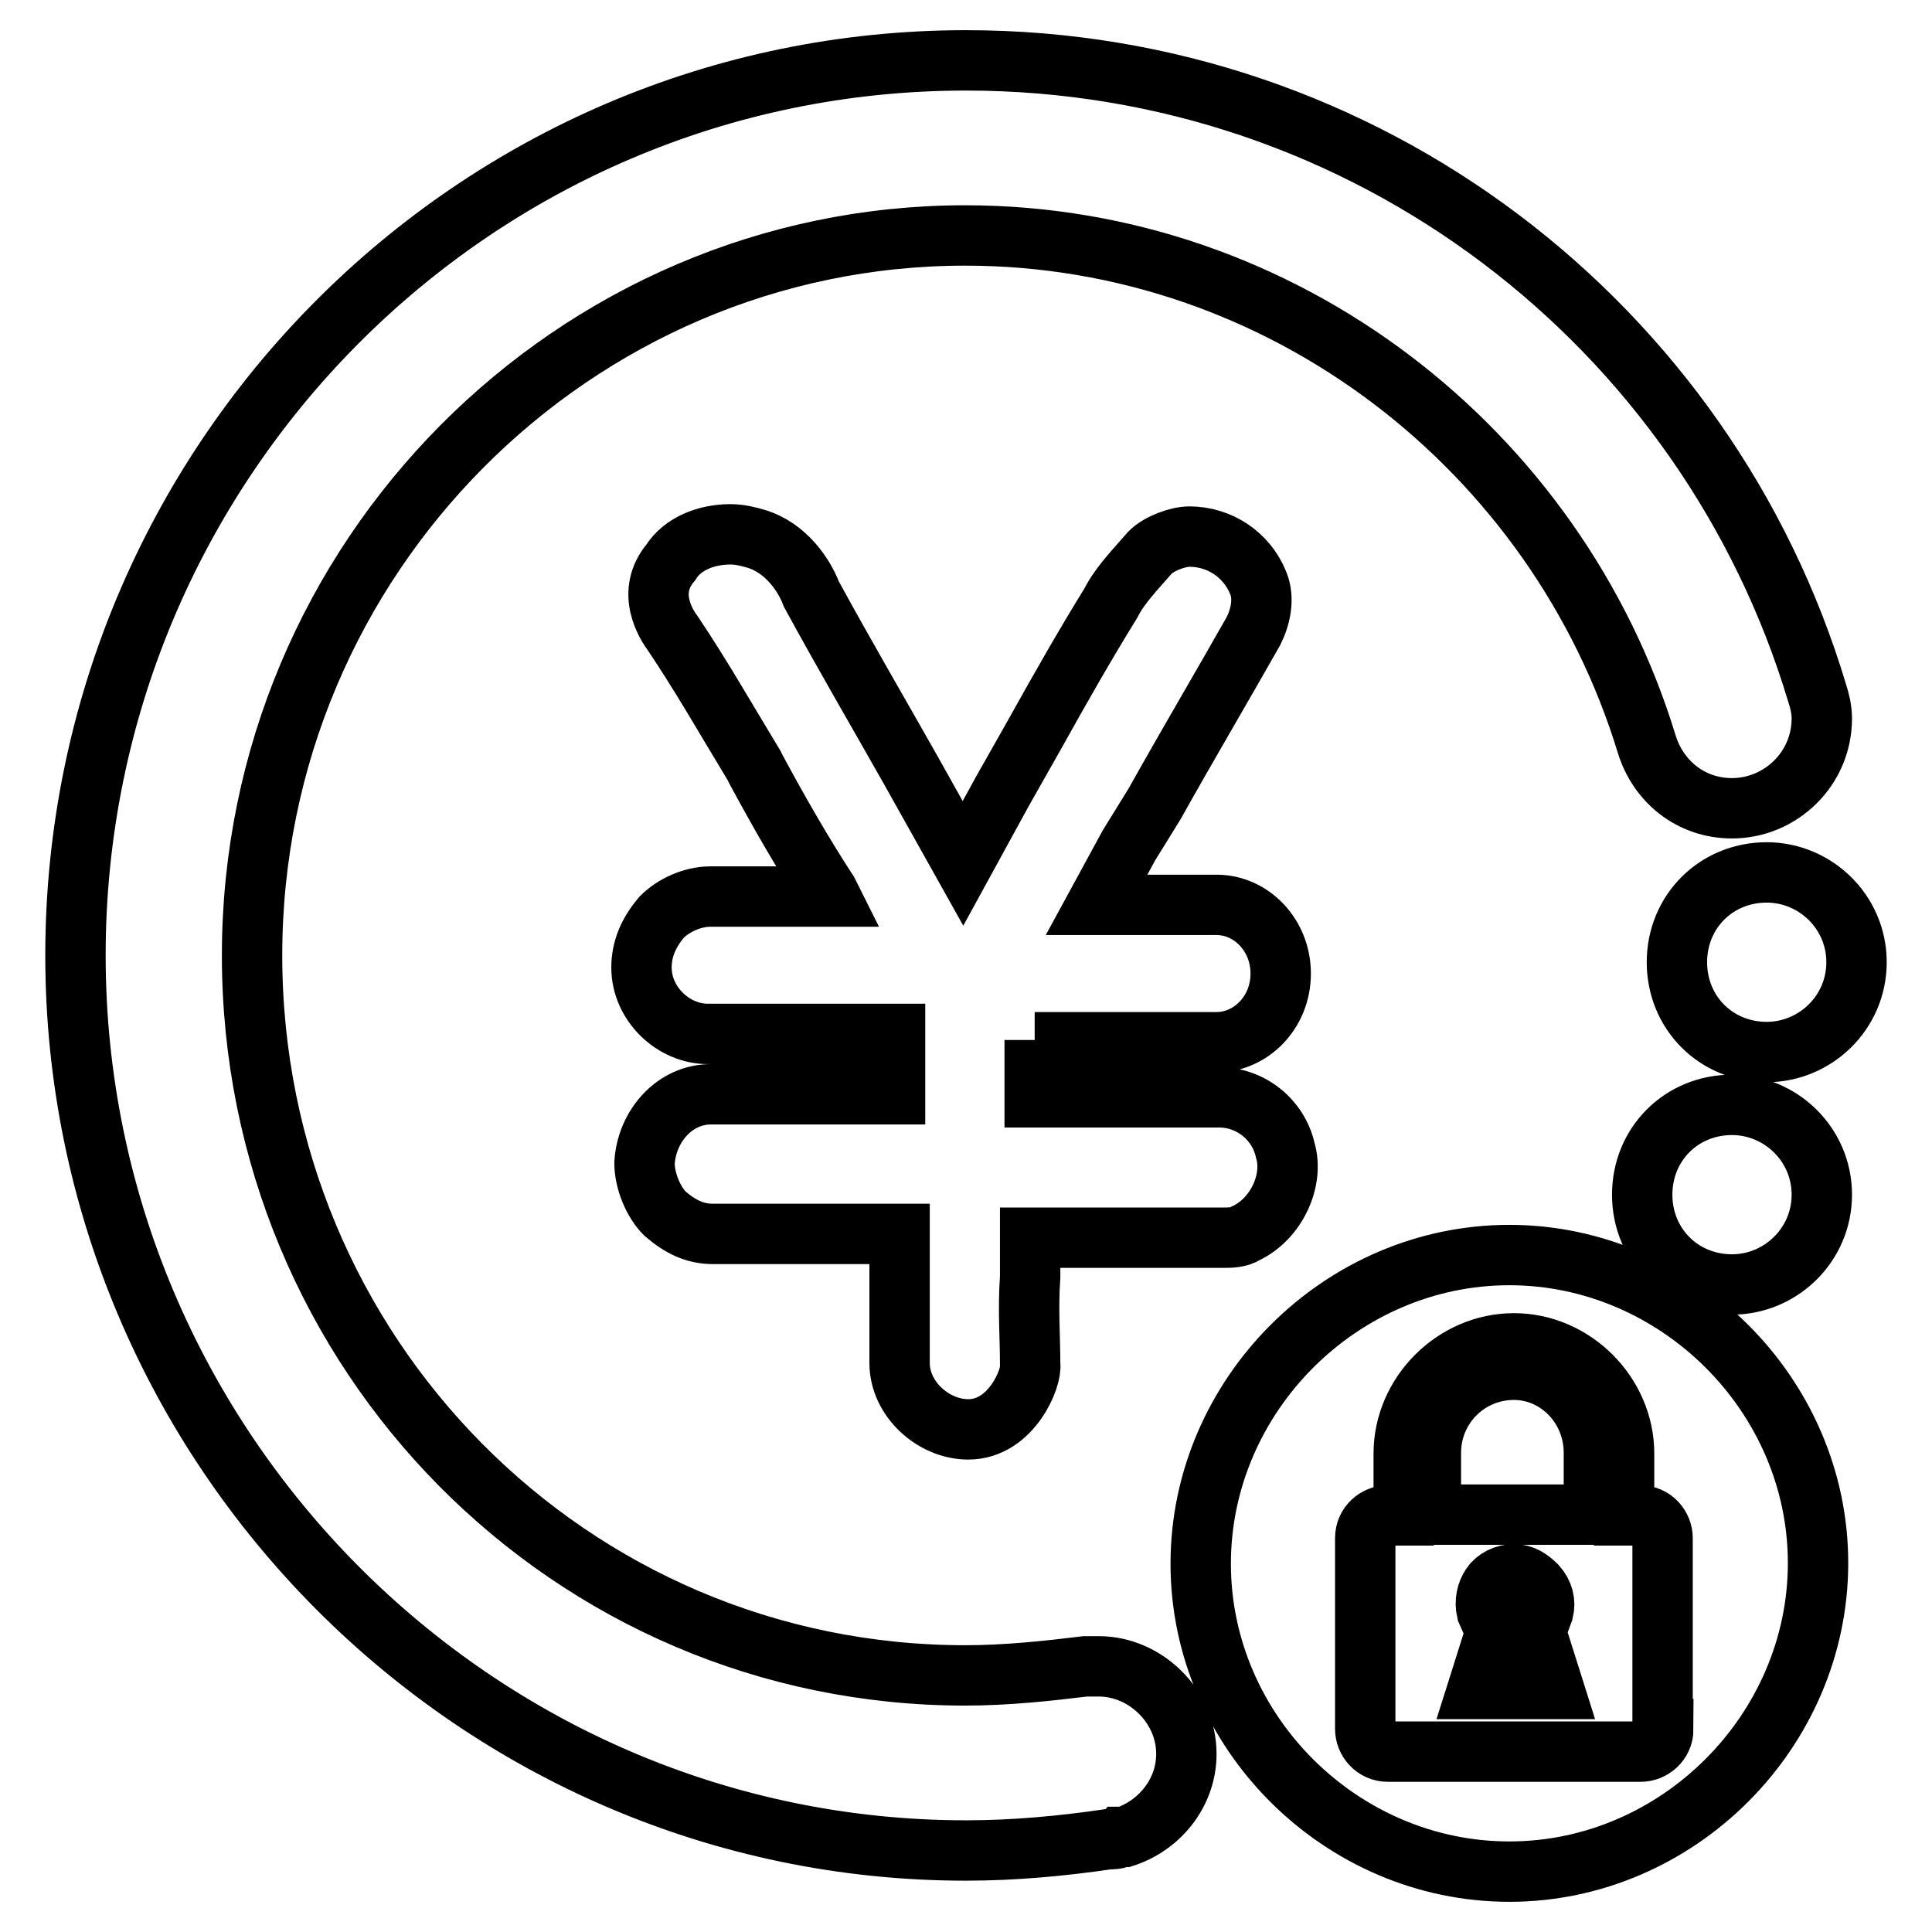 <?xml version="1.0" encoding="utf-8"?>
<!-- Svg Vector Icons : http://www.onlinewebfonts.com/icon -->
<!DOCTYPE svg PUBLIC "-//W3C//DTD SVG 1.1//EN" "http://www.w3.org/Graphics/SVG/1.1/DTD/svg11.dtd">
<svg version="1.1" xmlns="http://www.w3.org/2000/svg" xmlns:xlink="http://www.w3.org/1999/xlink" x="0px" y="0px" viewBox="0 0 256 256" enable-background="new 0 0 256 256" xml:space="preserve">
<g> <path stroke-width="8" fill-opacity="0" stroke="#000000"  d="M200,166.3c-22.3,0-40.9,18.6-40.9,40.9S177.7,248,200,248c22.3,0,40.9-18.6,40.9-40.9 S222.2,166.3,200,166.3z M220.4,229.1c0,1.8-1.5,3-3,3h-33.5c-1.8,0-3-1.5-3-3v-25.3c0-1.8,1.5-3,3-3h2.1v-8.2 c0-7.9,6.7-14.6,14.6-14.6c7.9,0,14.6,6.7,14.6,14.6v8.2h2.1c1.8,0,3,1.5,3,3V229.1z M204.5,213.5c0.3-1.2,0-2.4-0.9-3.4 c-0.9-0.9-1.8-1.5-3-1.5c-1.2,0-2.4,0.6-3,1.5c-0.6,0.9-0.9,2.1-0.6,3.4l1.2,2.7l-2.4,7.6h10.1l-2.4-7.6L204.5,213.5z M200.6,181.5 c-6.1,0-11,4.9-11,11v8.2h21.6v-8.2C211.2,186.4,206.4,181.5,200.6,181.5L200.6,181.5z M128.3,189.4c-4.6,0-9.1-4-9.1-8.8v-4.3v-4 v-8.8H94.5c-2.4,0-4.3-0.9-6.4-2.7c-1.5-1.5-2.7-4.3-2.7-6.7c0.3-4.9,4-9.1,8.8-9.1h24.4v-0.3V137H93.8c-4.6,0-8.8-4-8.8-8.8 c0-2.4,0.9-4.6,2.7-6.7c1.5-1.5,4-2.7,6.4-2.7H110l-0.3-0.6c-3.4-5.2-6.7-11-9.5-16.2l-0.3-0.6c-3.7-6.1-7-11.9-10.7-17.4 c-0.9-1.2-3.7-5.5-0.3-9.5c1.5-2.4,4.6-3.7,7.9-3.7c1.2,0,2.4,0.3,3.4,0.6c4,1.2,6.4,4.9,7.3,7.3c4.3,7.9,8.8,15.6,13.1,23.2 l7,12.5l5.2-9.5l4.3-7.6c3.4-6.1,6.7-11.9,10.1-17.4c1.2-2.4,3.4-4.6,5.2-6.7c1.2-1.2,3.7-2.1,5.2-2.1c4,0,7.6,2.4,9.1,6.1 c0.9,2.1,0.3,4.6-0.6,6.4c-4.3,7.6-8.8,15.2-13.1,22.9l-3.4,5.5l-4.3,7.9h15.9c4.6,0,8.5,4,8.5,9.1c0,5.2-4,9.1-8.5,9.1h-24.1v-0.3 v7.6h24.4c4.3,0,7.9,3,8.8,7c1.2,4-1.2,9.1-5.2,11c-0.9,0.6-2.1,0.6-3,0.6h-25.6v5.2c-0.3,4.3,0,7.9,0,11.6 C136.8,182.4,134.1,189.4,128.3,189.4L128.3,189.4z M234.1,139.4c-6.7,0-11.9-5.2-11.9-11.9s5.2-11.9,11.9-11.9 c6.4,0,11.9,5.2,11.9,11.9S240.5,139.4,234.1,139.4z M229.5,170.2c-6.7,0-11.9-5.2-11.9-11.9c0-6.7,5.2-11.9,11.9-11.9 c6.4,0,11.9,5.2,11.9,11.9C241.4,165,235.9,170.2,229.5,170.2z M240.8,91.9C226.2,43.1,181.1,8,128,8C62.7,8,10,61.4,10,126.6 s53.1,118.6,118,118.6c6.4,0,12.8-0.6,18.9-1.5c0.6,0,1.2,0,1.5-0.3h0.6c4.6-1.5,8.2-5.8,8.2-11c0-6.4-5.5-11.6-11.6-11.6h-1.8 c-4.9,0.6-10.4,1.2-15.9,1.2c-52.4,0-94.5-42.7-94.5-95.4c0-52.7,42.7-95.4,94.5-95.4c42.1,0,78.4,28.4,90.3,67.4 c1.5,4.9,5.8,8.5,11.3,8.5c6.4,0,11.9-5.2,11.9-11.9C241.4,94,241.1,92.8,240.8,91.9L240.8,91.9z"/></g>
</svg>